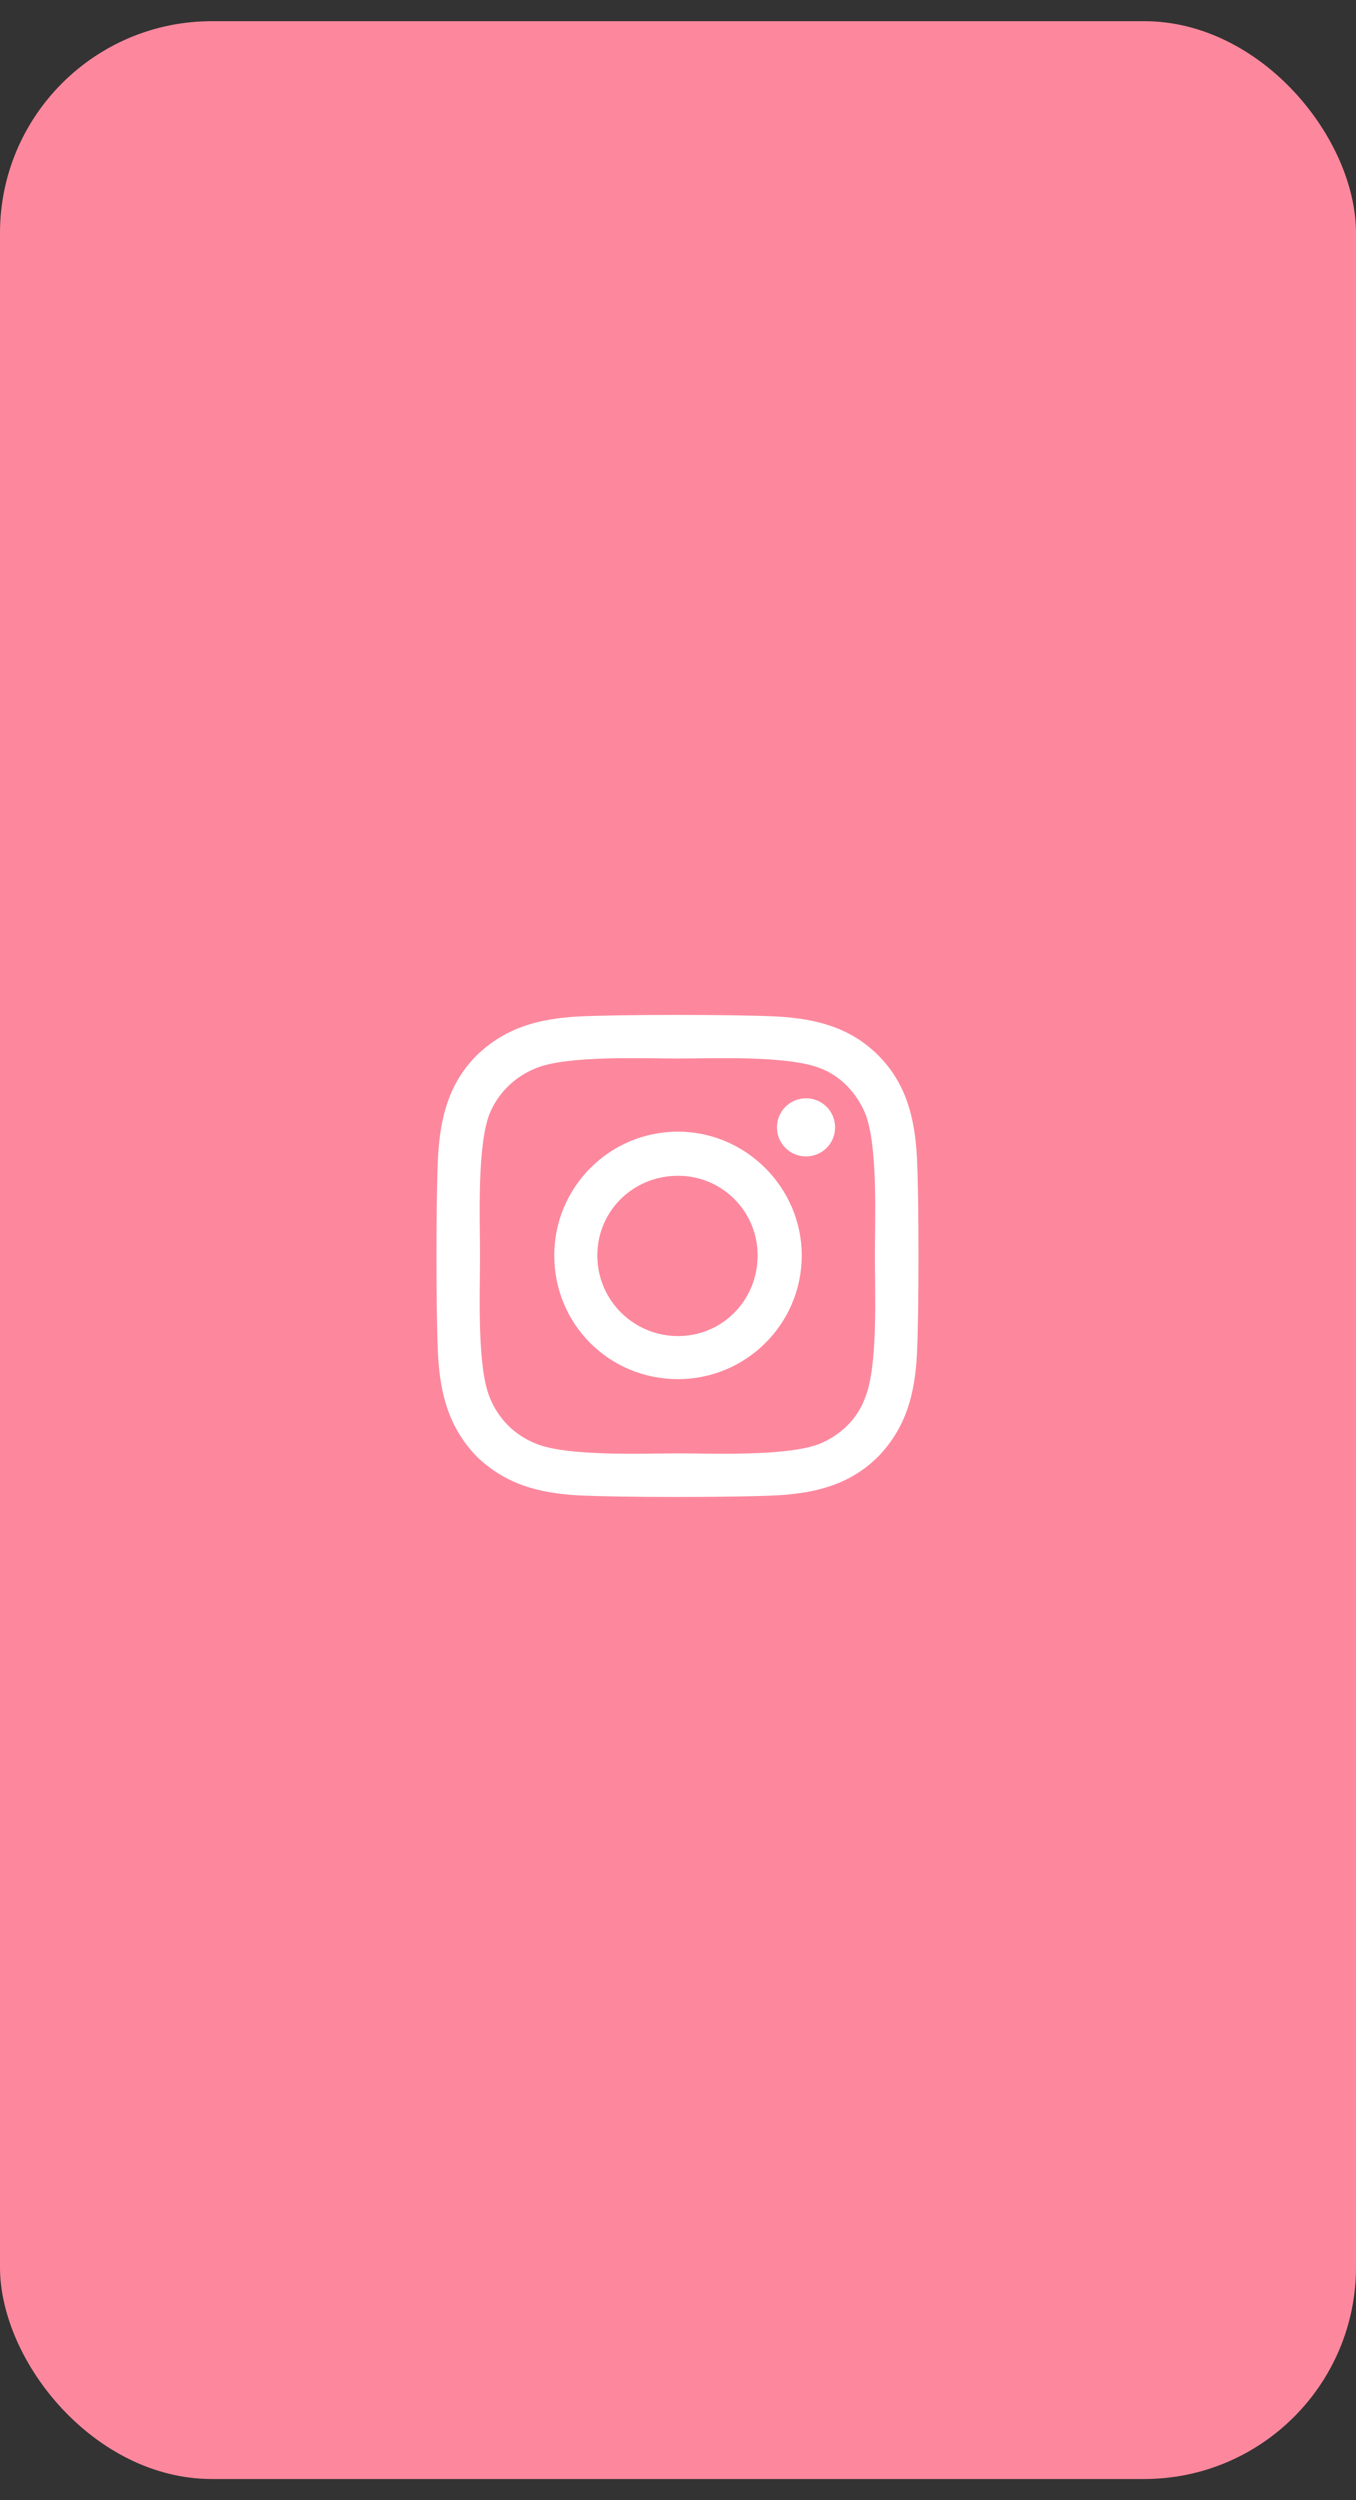 <?xml version="1.0" encoding="UTF-8"?> <svg xmlns="http://www.w3.org/2000/svg" width="32" height="59" viewBox="0 0 32 59" fill="none"><rect x="0" y="0" width="32" height="59" fill="#333333" stroke="none"/><rect y="0.5" width="32" height="58" rx="5" fill="#FD889D"></rect><path d="M16 26.705C17.6 26.705 18.92 28.025 18.92 29.625C18.92 31.25 17.6 32.545 16 32.545C14.375 32.545 13.08 31.25 13.08 29.625C13.08 28.025 14.375 26.705 16 26.705ZM16 31.529C17.041 31.529 17.879 30.691 17.879 29.625C17.879 28.584 17.041 27.746 16 27.746C14.934 27.746 14.096 28.584 14.096 29.625C14.096 30.691 14.959 31.529 16 31.529ZM19.707 26.604C19.707 26.223 19.402 25.918 19.021 25.918C18.641 25.918 18.336 26.223 18.336 26.604C18.336 26.984 18.641 27.289 19.021 27.289C19.402 27.289 19.707 26.984 19.707 26.604ZM21.637 27.289C21.688 28.229 21.688 31.047 21.637 31.986C21.586 32.9 21.383 33.688 20.723 34.373C20.062 35.033 19.25 35.236 18.336 35.287C17.396 35.338 14.578 35.338 13.639 35.287C12.725 35.236 11.938 35.033 11.252 34.373C10.592 33.688 10.389 32.9 10.338 31.986C10.287 31.047 10.287 28.229 10.338 27.289C10.389 26.375 10.592 25.562 11.252 24.902C11.938 24.242 12.725 24.039 13.639 23.988C14.578 23.938 17.396 23.938 18.336 23.988C19.25 24.039 20.062 24.242 20.723 24.902C21.383 25.562 21.586 26.375 21.637 27.289ZM20.418 32.977C20.723 32.24 20.646 30.463 20.646 29.625C20.646 28.812 20.723 27.035 20.418 26.273C20.215 25.791 19.834 25.385 19.352 25.207C18.59 24.902 16.812 24.979 16 24.979C15.162 24.979 13.385 24.902 12.648 25.207C12.141 25.41 11.76 25.791 11.557 26.273C11.252 27.035 11.328 28.812 11.328 29.625C11.328 30.463 11.252 32.24 11.557 32.977C11.76 33.484 12.141 33.865 12.648 34.068C13.385 34.373 15.162 34.297 16 34.297C16.812 34.297 18.59 34.373 19.352 34.068C19.834 33.865 20.24 33.484 20.418 32.977Z" fill="white"></path></svg> 